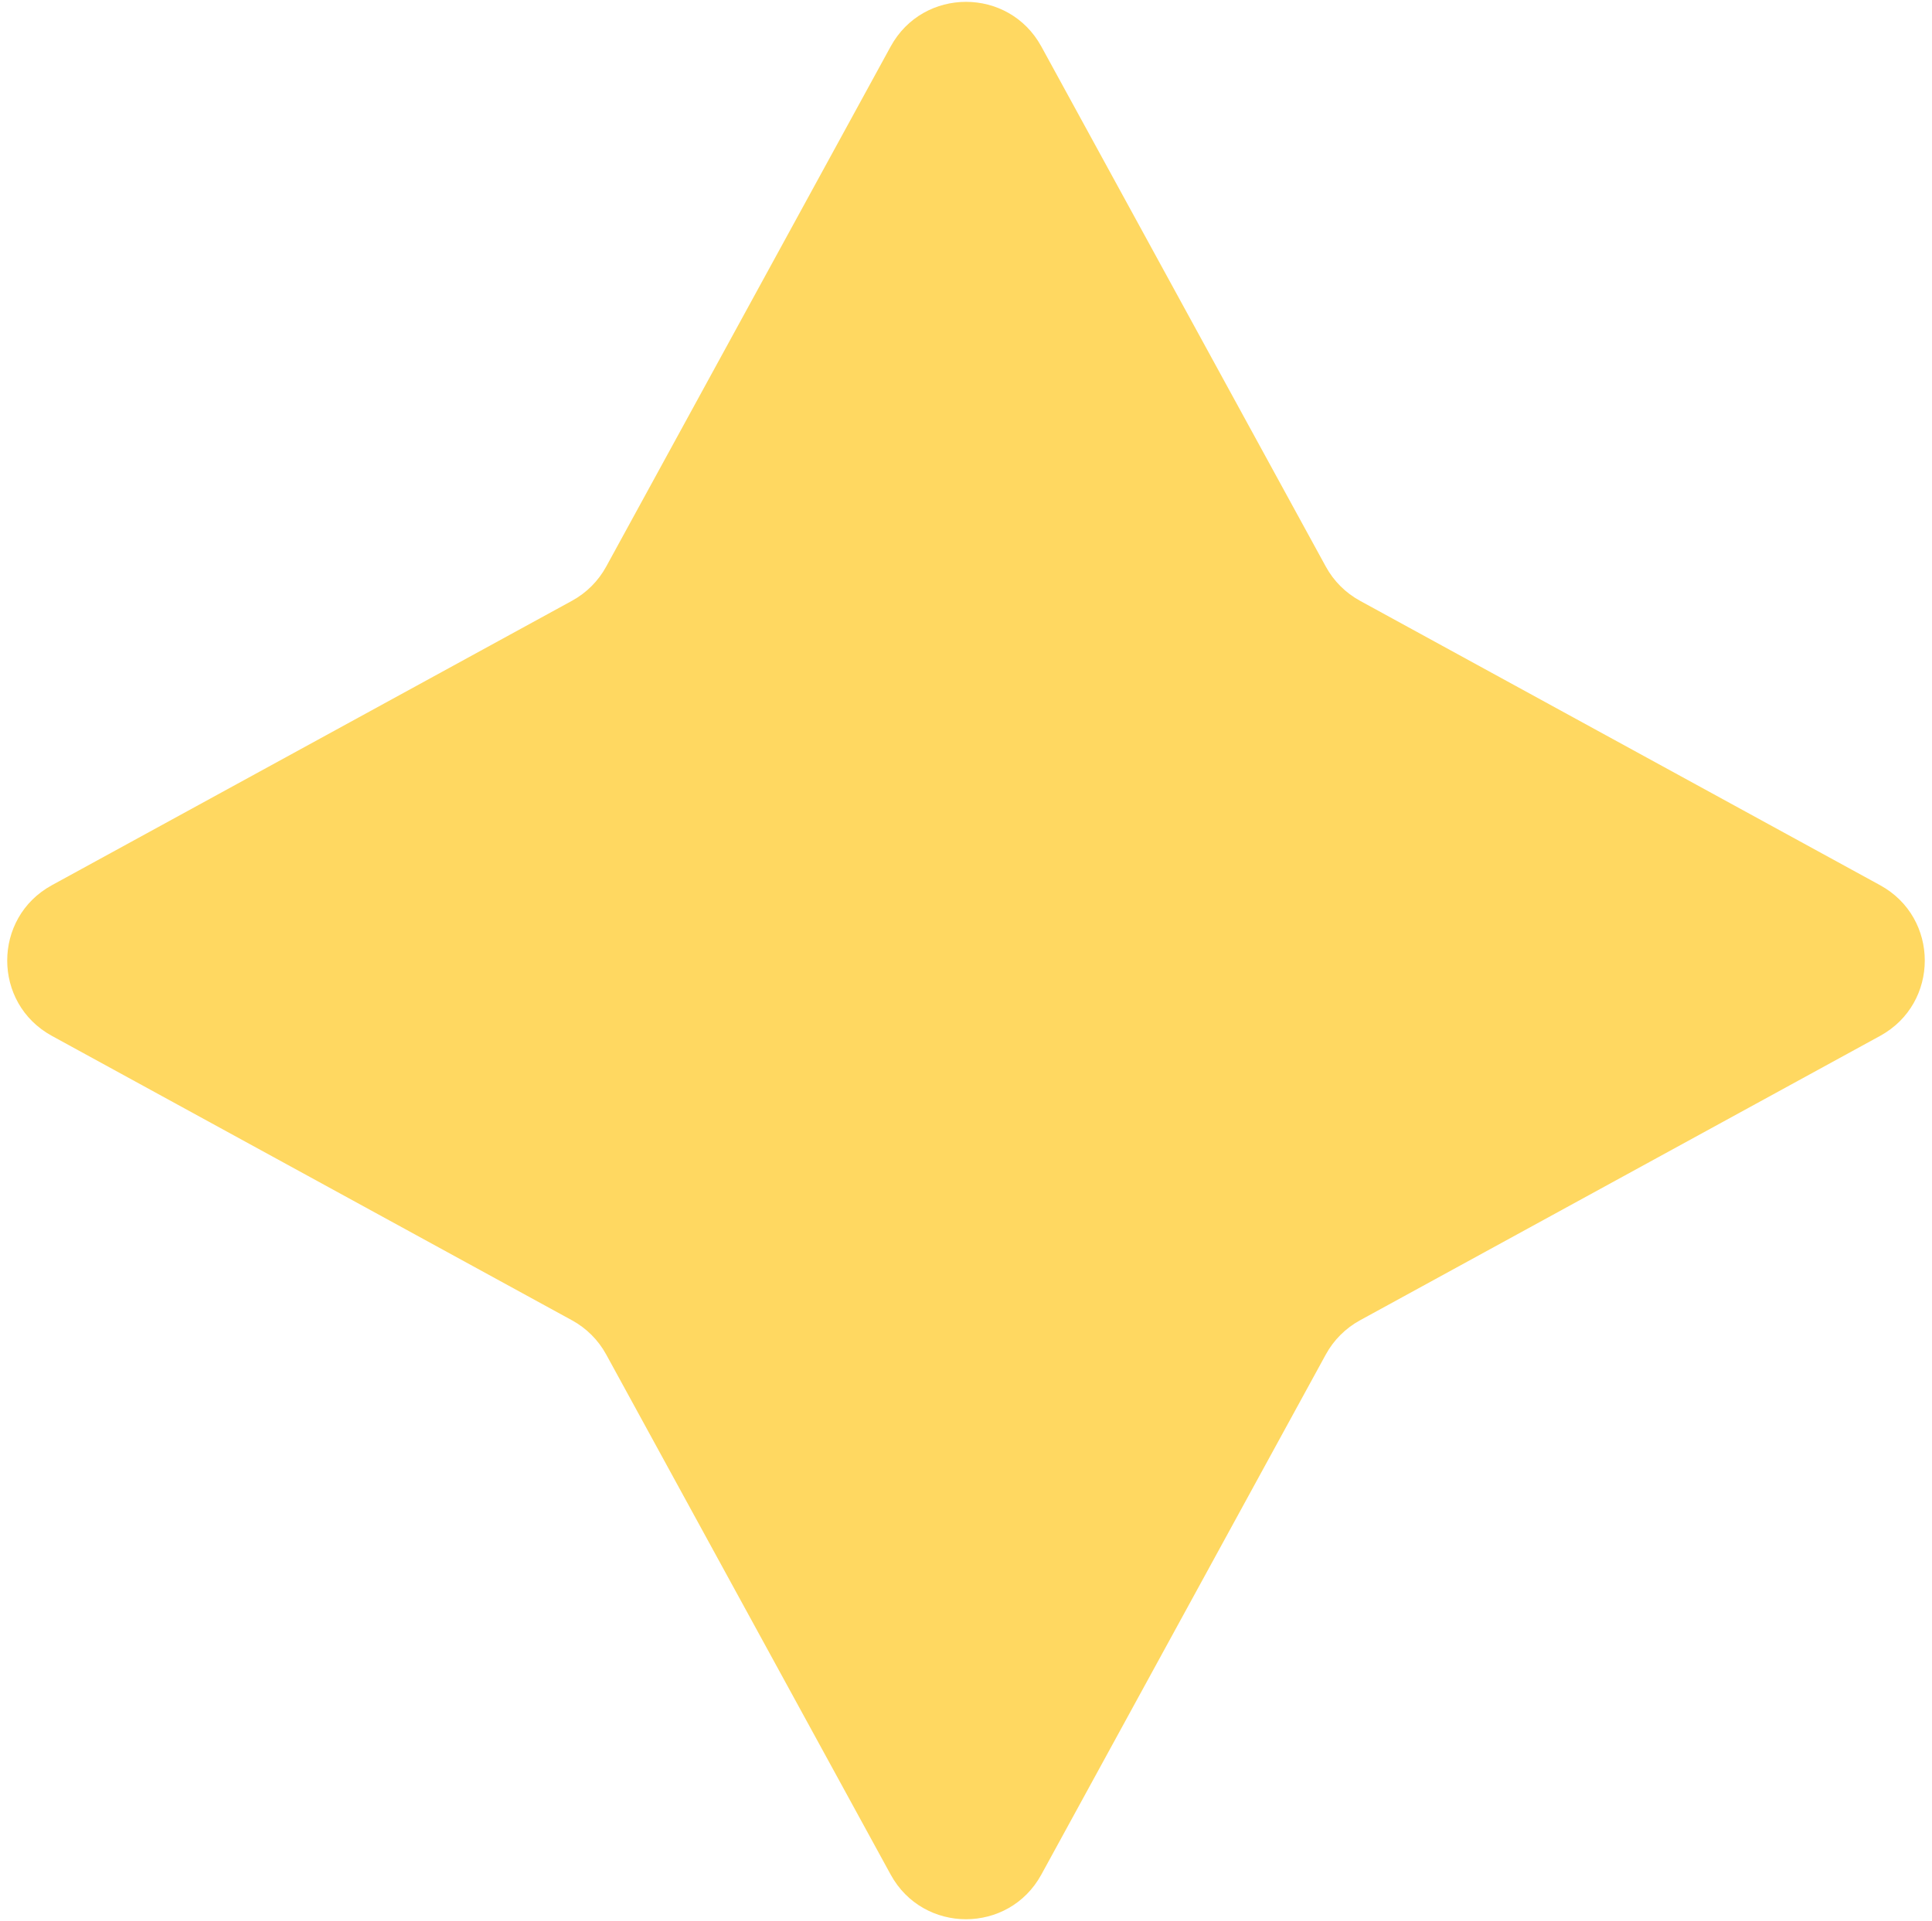 <svg xmlns="http://www.w3.org/2000/svg" width="180" height="179" viewBox="0 0 180 179" fill="none"><path d="M82.981 4.333C86.016 -1.215 93.984 -1.215 97.019 4.333L123.524 52.796C124.258 54.138 125.362 55.242 126.704 55.976L175.167 82.481C180.715 85.516 180.715 93.484 175.167 96.519L126.704 123.024C125.362 123.758 124.258 124.862 123.524 126.204L97.019 174.667C93.984 180.215 86.016 180.215 82.981 174.667L56.476 126.204C55.742 124.862 54.638 123.758 53.296 123.024L4.833 96.519C-0.715 93.484 -0.715 85.516 4.833 82.481L53.296 55.976C54.638 55.242 55.742 54.138 56.476 52.796L82.981 4.333Z" fill="#FFD861"></path></svg>